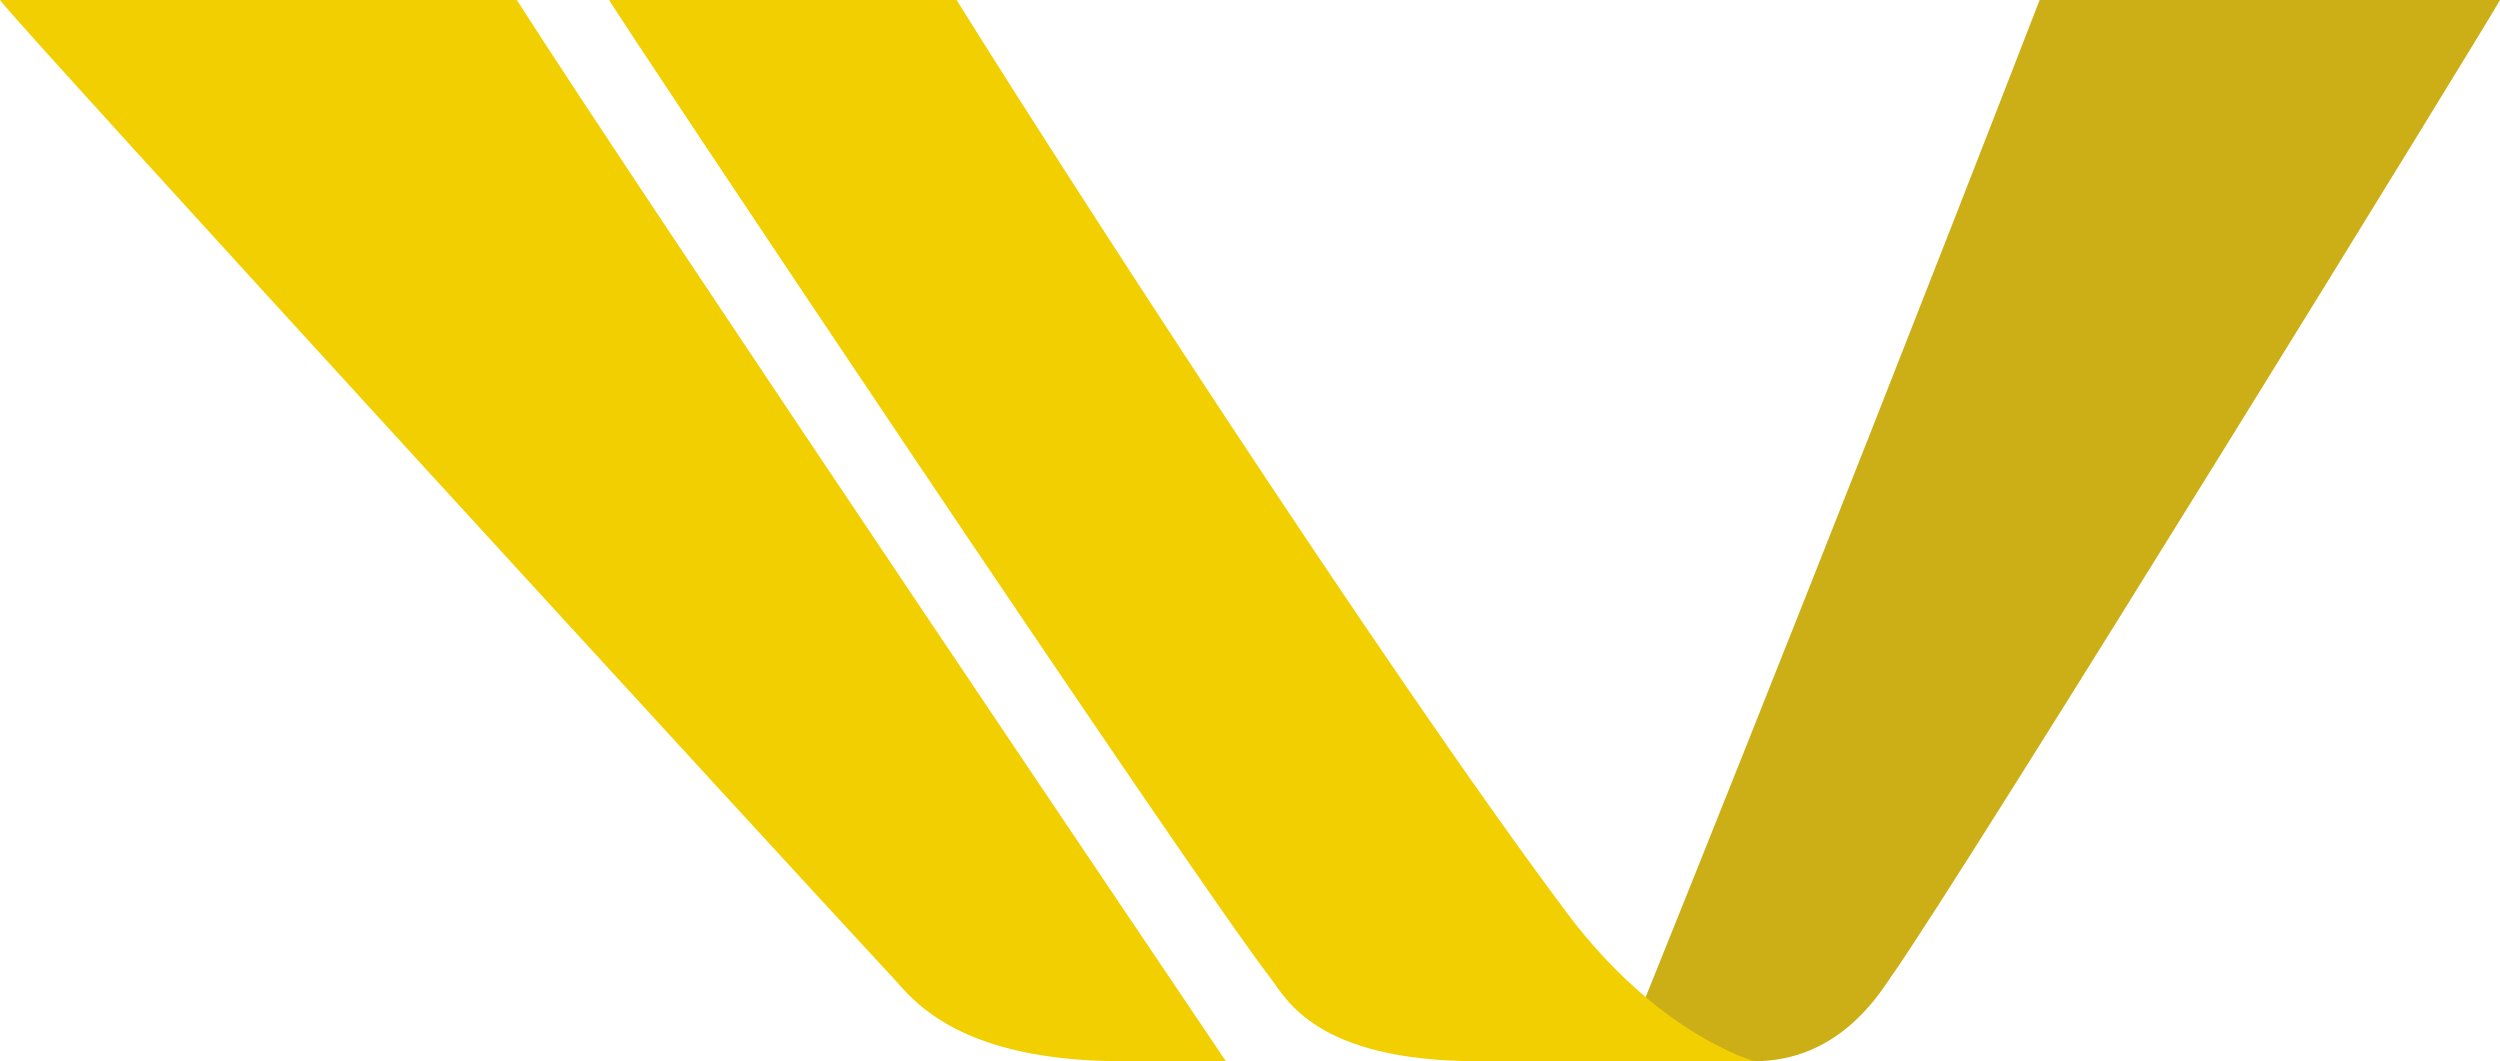 <svg xmlns="http://www.w3.org/2000/svg" viewBox="0 0 170.47 72.36"><defs><style>.cls-1{fill:#f1cf00;}.cls-2{fill:#ccae16;}</style></defs><title>logo2</title><g id="Camada_2" data-name="Camada 2"><g id="Camada_1-2" data-name="Camada 1"><path class="cls-1" d="M35.24,0H0C.3.7,54.68,60,61,66.79c1.31,1.45,4.46,5.57,15.5,5.57h7.09S43.47,12.9,35.24,0Z"/><path class="cls-2" d="M139.08,0h31.39c-.31.7-36.52,59.55-41.59,66.7-.87,1.28-3.64,5.66-9.24,5.66h-9.19S123.5,40.2,139.08,0Z"/><path class="cls-1" d="M65.23,0H41.54c.31.7,39.58,59.55,45.1,66.7,1,1.28,3,5.66,14.1,5.66h18.9s-6.52-1.75-12.78-10.09C94.25,45.42,71.66,10.36,65.23,0Z"/></g></g></svg>